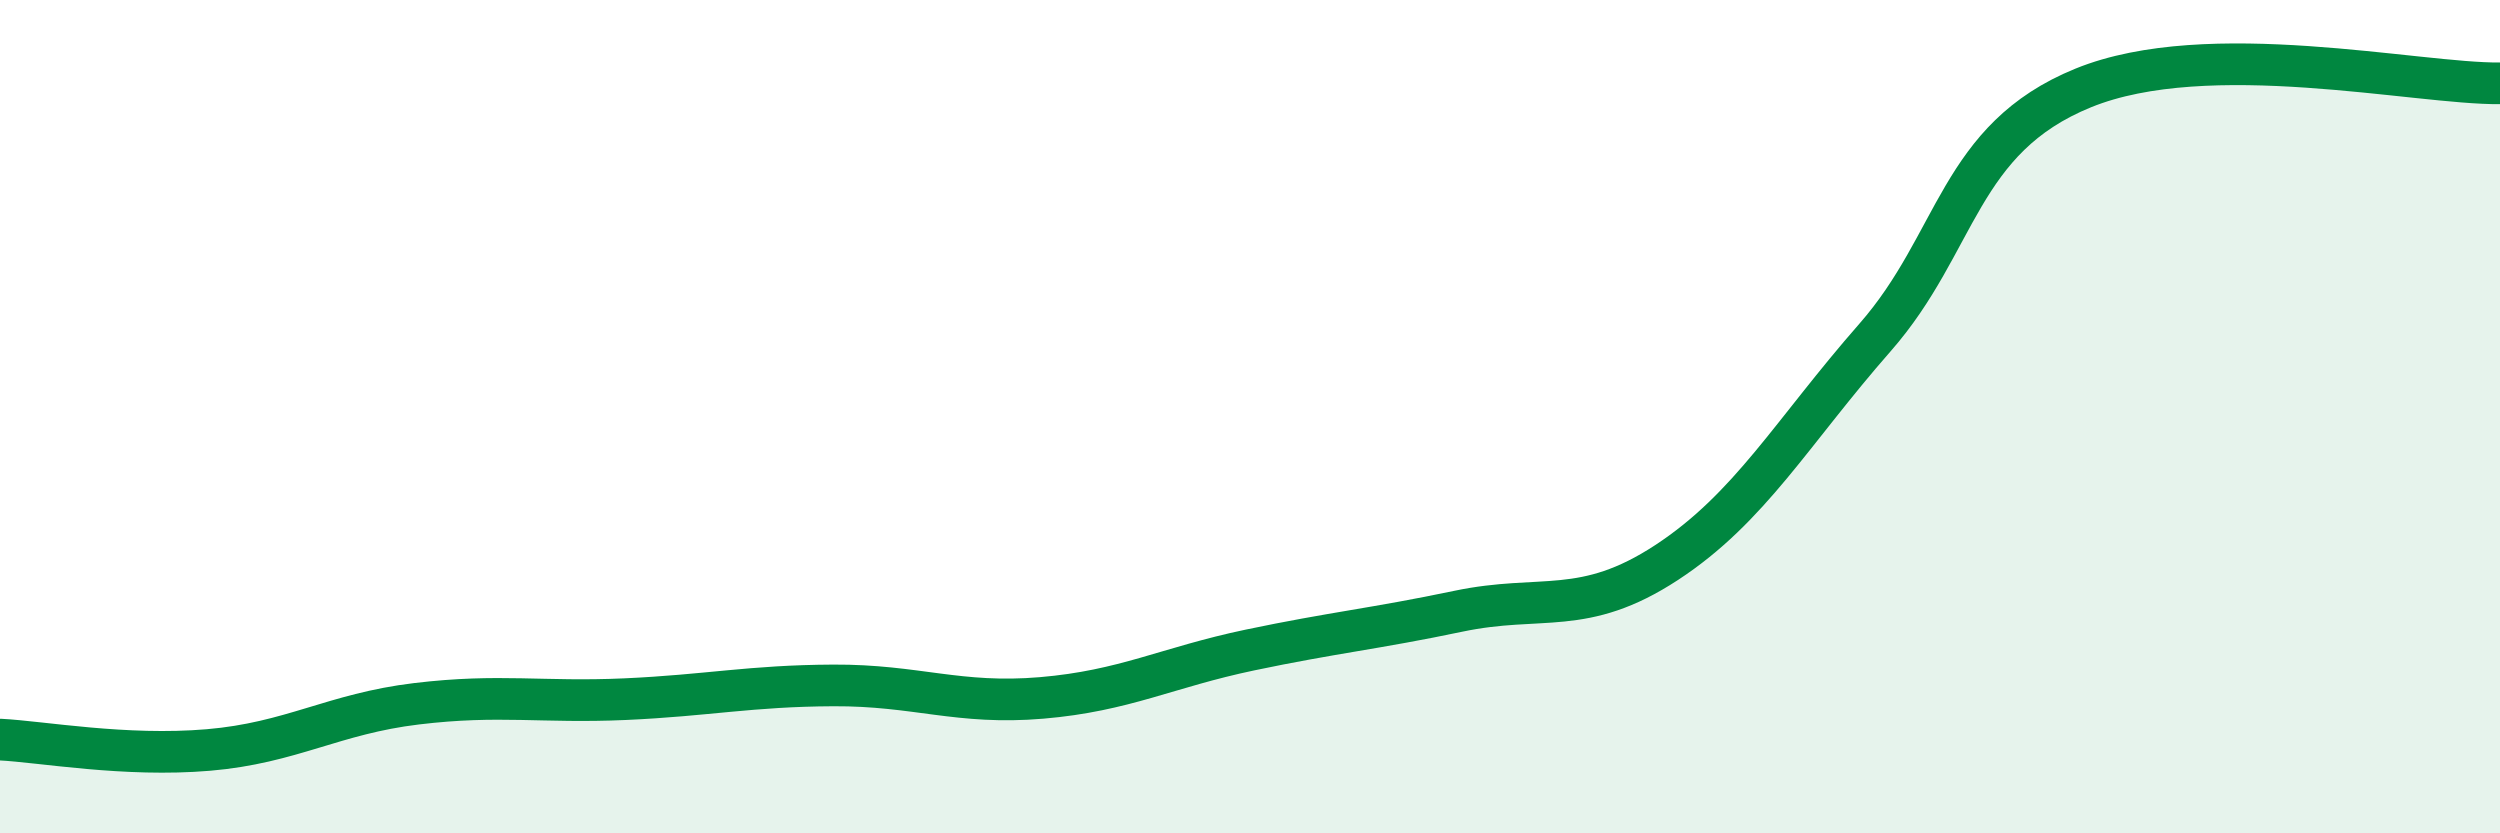 
    <svg width="60" height="20" viewBox="0 0 60 20" xmlns="http://www.w3.org/2000/svg">
      <path
        d="M 0,17.75 C 1,17.8 3,18.17 5,18 C 7,17.83 8,17.13 10,16.89 C 12,16.65 13,16.87 15,16.78 C 17,16.69 18,16.46 20,16.45 C 22,16.44 23,16.92 25,16.75 C 27,16.58 28,16.02 30,15.6 C 32,15.18 33,15.09 35,14.67 C 37,14.25 38,14.81 40,13.5 C 42,12.19 43,10.38 45,8.1 C 47,5.82 47,3.33 50,2.11 C 53,0.89 58,2.02 60,2L60 20L0 20Z"
        fill="#008740"
        opacity="0.1"
        stroke-linecap="round"
        stroke-linejoin="round"
      />
      <path
        d="M 0,17.75 C 1,17.8 3,18.17 5,18 C 7,17.83 8,17.13 10,16.89 C 12,16.65 13,16.87 15,16.78 C 17,16.69 18,16.46 20,16.45 C 22,16.44 23,16.92 25,16.75 C 27,16.58 28,16.02 30,15.6 C 32,15.18 33,15.09 35,14.67 C 37,14.25 38,14.81 40,13.5 C 42,12.19 43,10.38 45,8.1 C 47,5.82 47,3.33 50,2.11 C 53,0.89 58,2.02 60,2"
        stroke="#008740"
        stroke-width="1"
        fill="none"
        stroke-linecap="round"
        stroke-linejoin="round"
      />
    </svg>
  